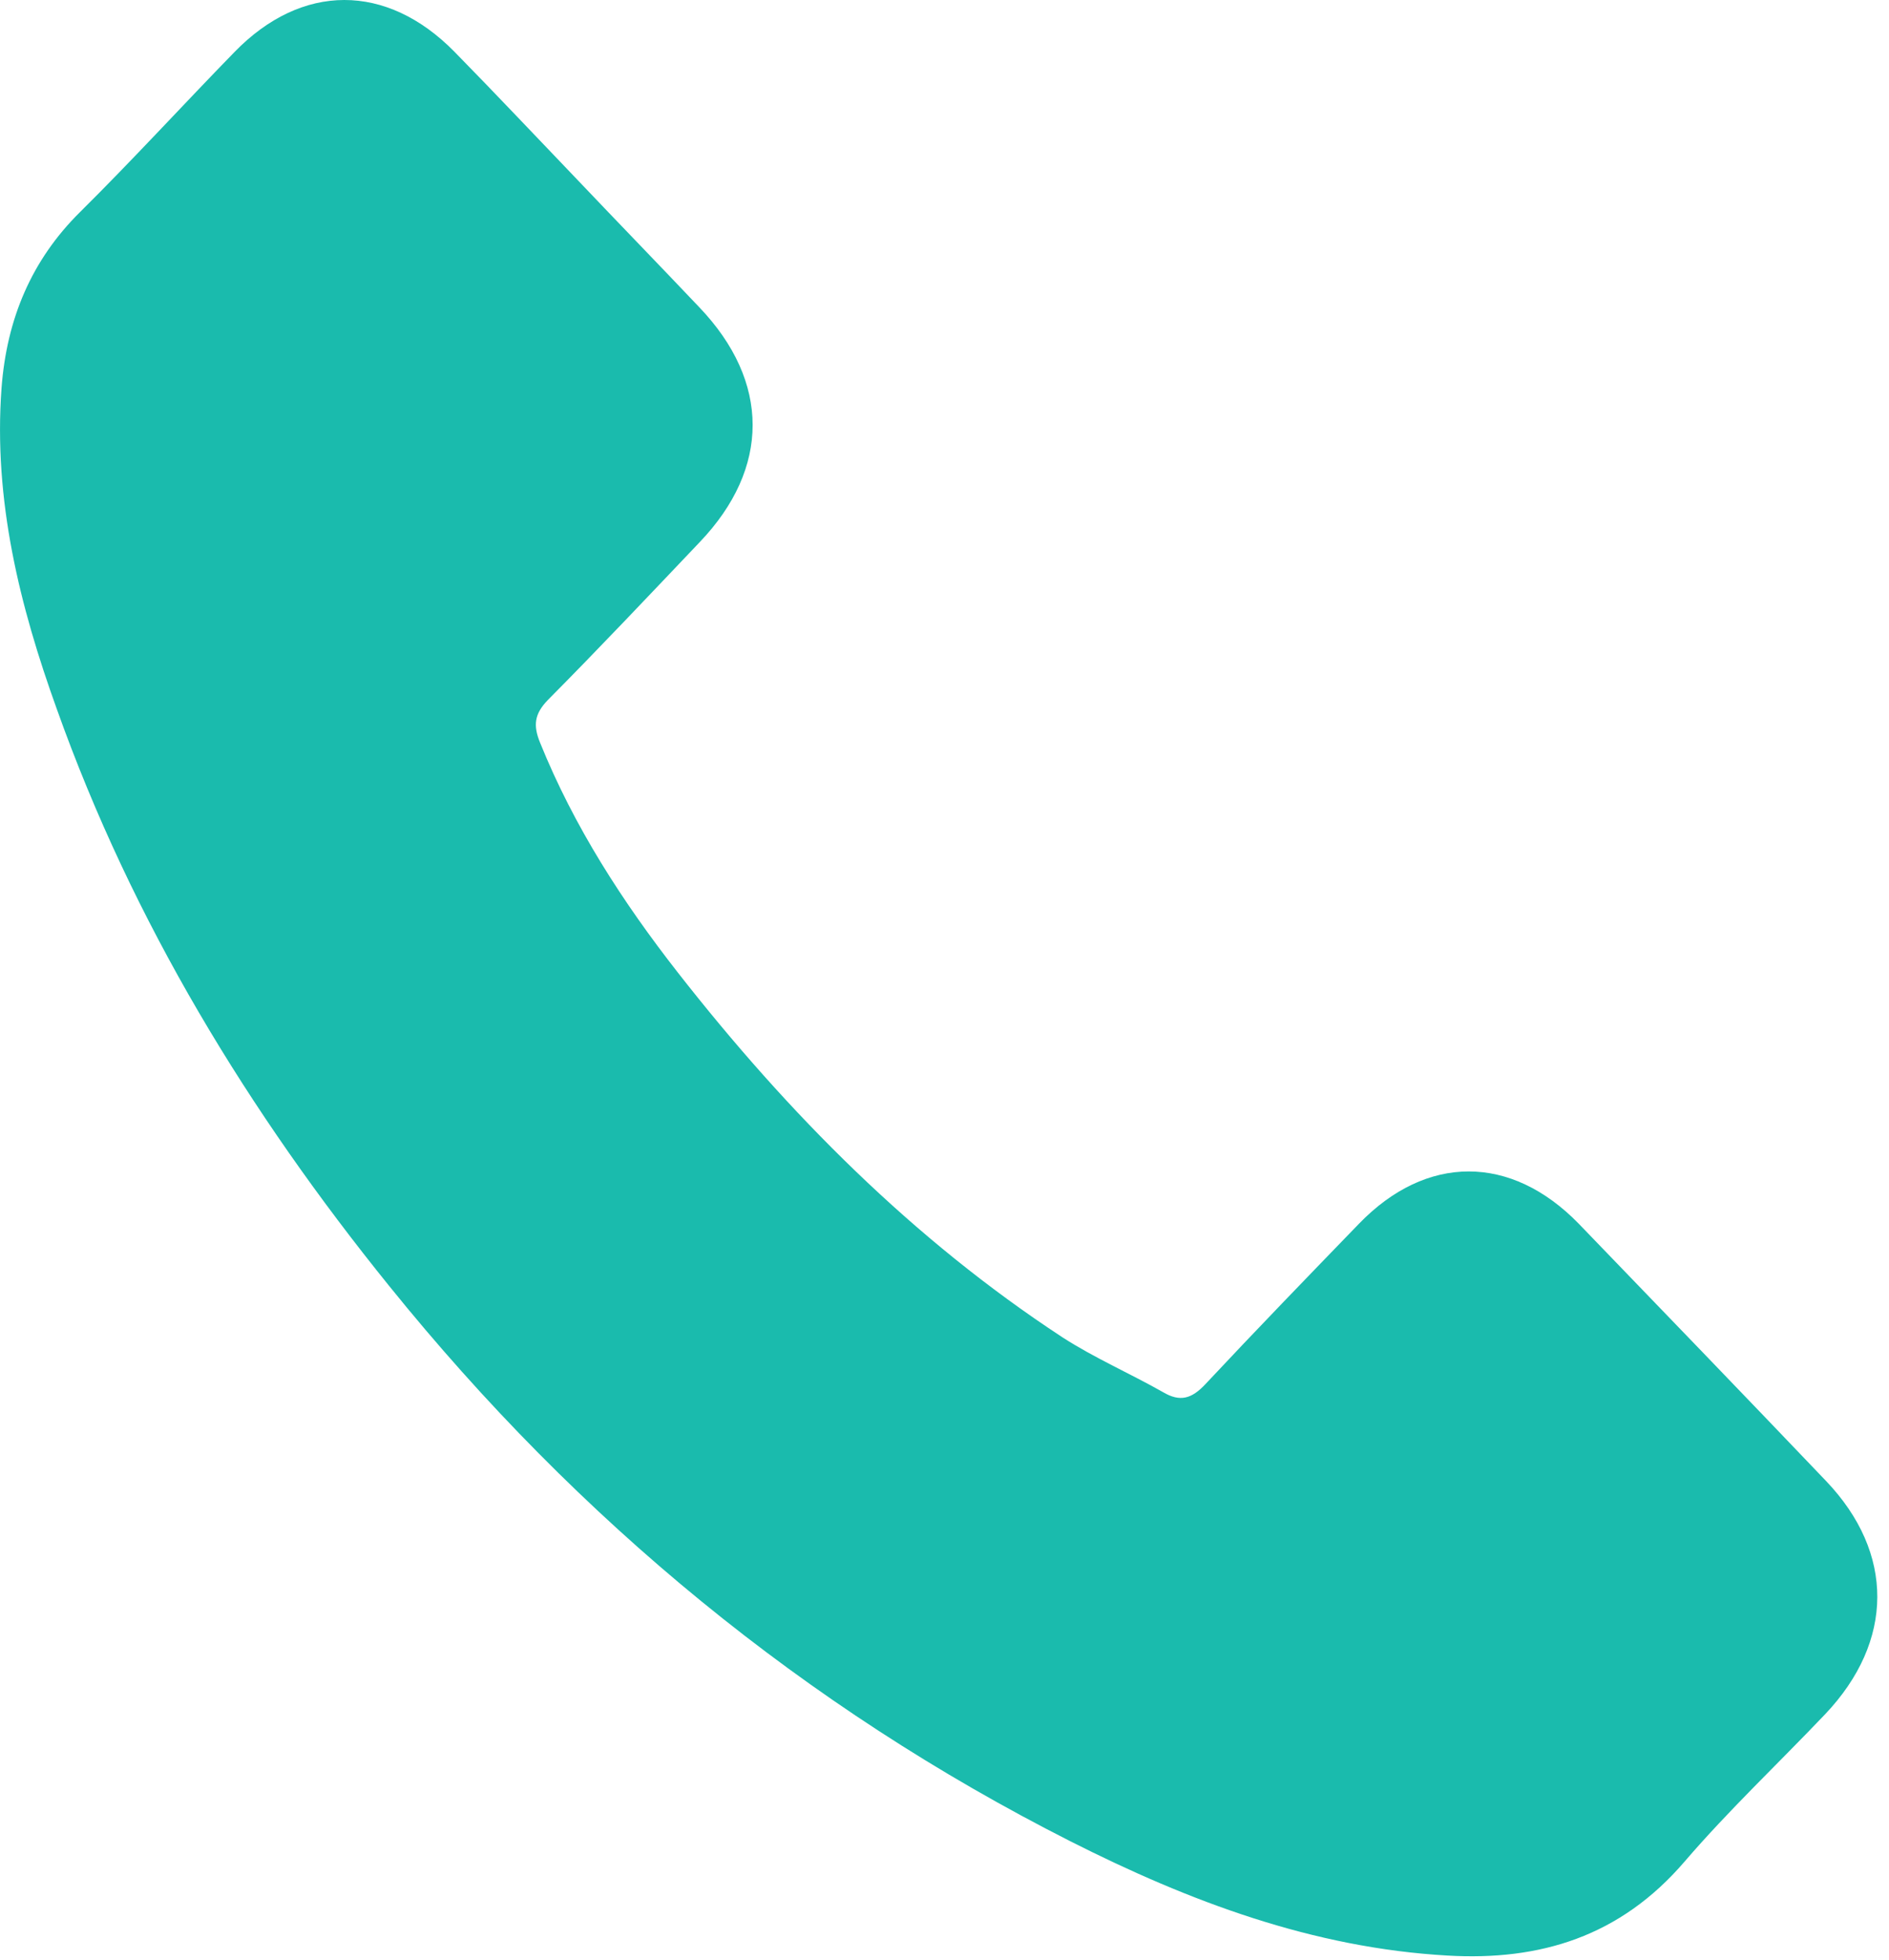 <svg width="27" height="28" fill="none" xmlns="http://www.w3.org/2000/svg"><path d="M22.567 17.486c-.97-.998-2.18-.998-3.144 0-.735.759-1.47 1.518-2.193 2.29-.198.212-.364.258-.605.116-.476-.27-.982-.489-1.44-.785-2.13-1.396-3.916-3.191-5.497-5.212-.784-1.003-1.482-2.078-1.97-3.287-.099-.245-.08-.406.111-.605.735-.74 1.452-1.5 2.174-2.259 1.007-1.055 1.007-2.29-.006-3.352-.574-.605-1.149-1.197-1.723-1.801-.593-.618-1.18-1.242-1.78-1.853-.969-.985-2.18-.985-3.143.006-.741.76-1.452 1.538-2.205 2.284C.448 3.717.096 4.56.022 5.544c-.118 1.602.259 3.114.79 4.587 1.087 3.05 2.743 5.759 4.75 8.242 2.712 3.36 5.948 6.016 9.735 7.934 1.704.862 3.471 1.525 5.392 1.634 1.322.077 2.47-.27 3.391-1.345.63-.733 1.34-1.402 2.008-2.104.988-1.042.994-2.303.012-3.332-1.174-1.23-2.354-2.452-3.533-3.674z" fill="#1ABBAD"/></svg>